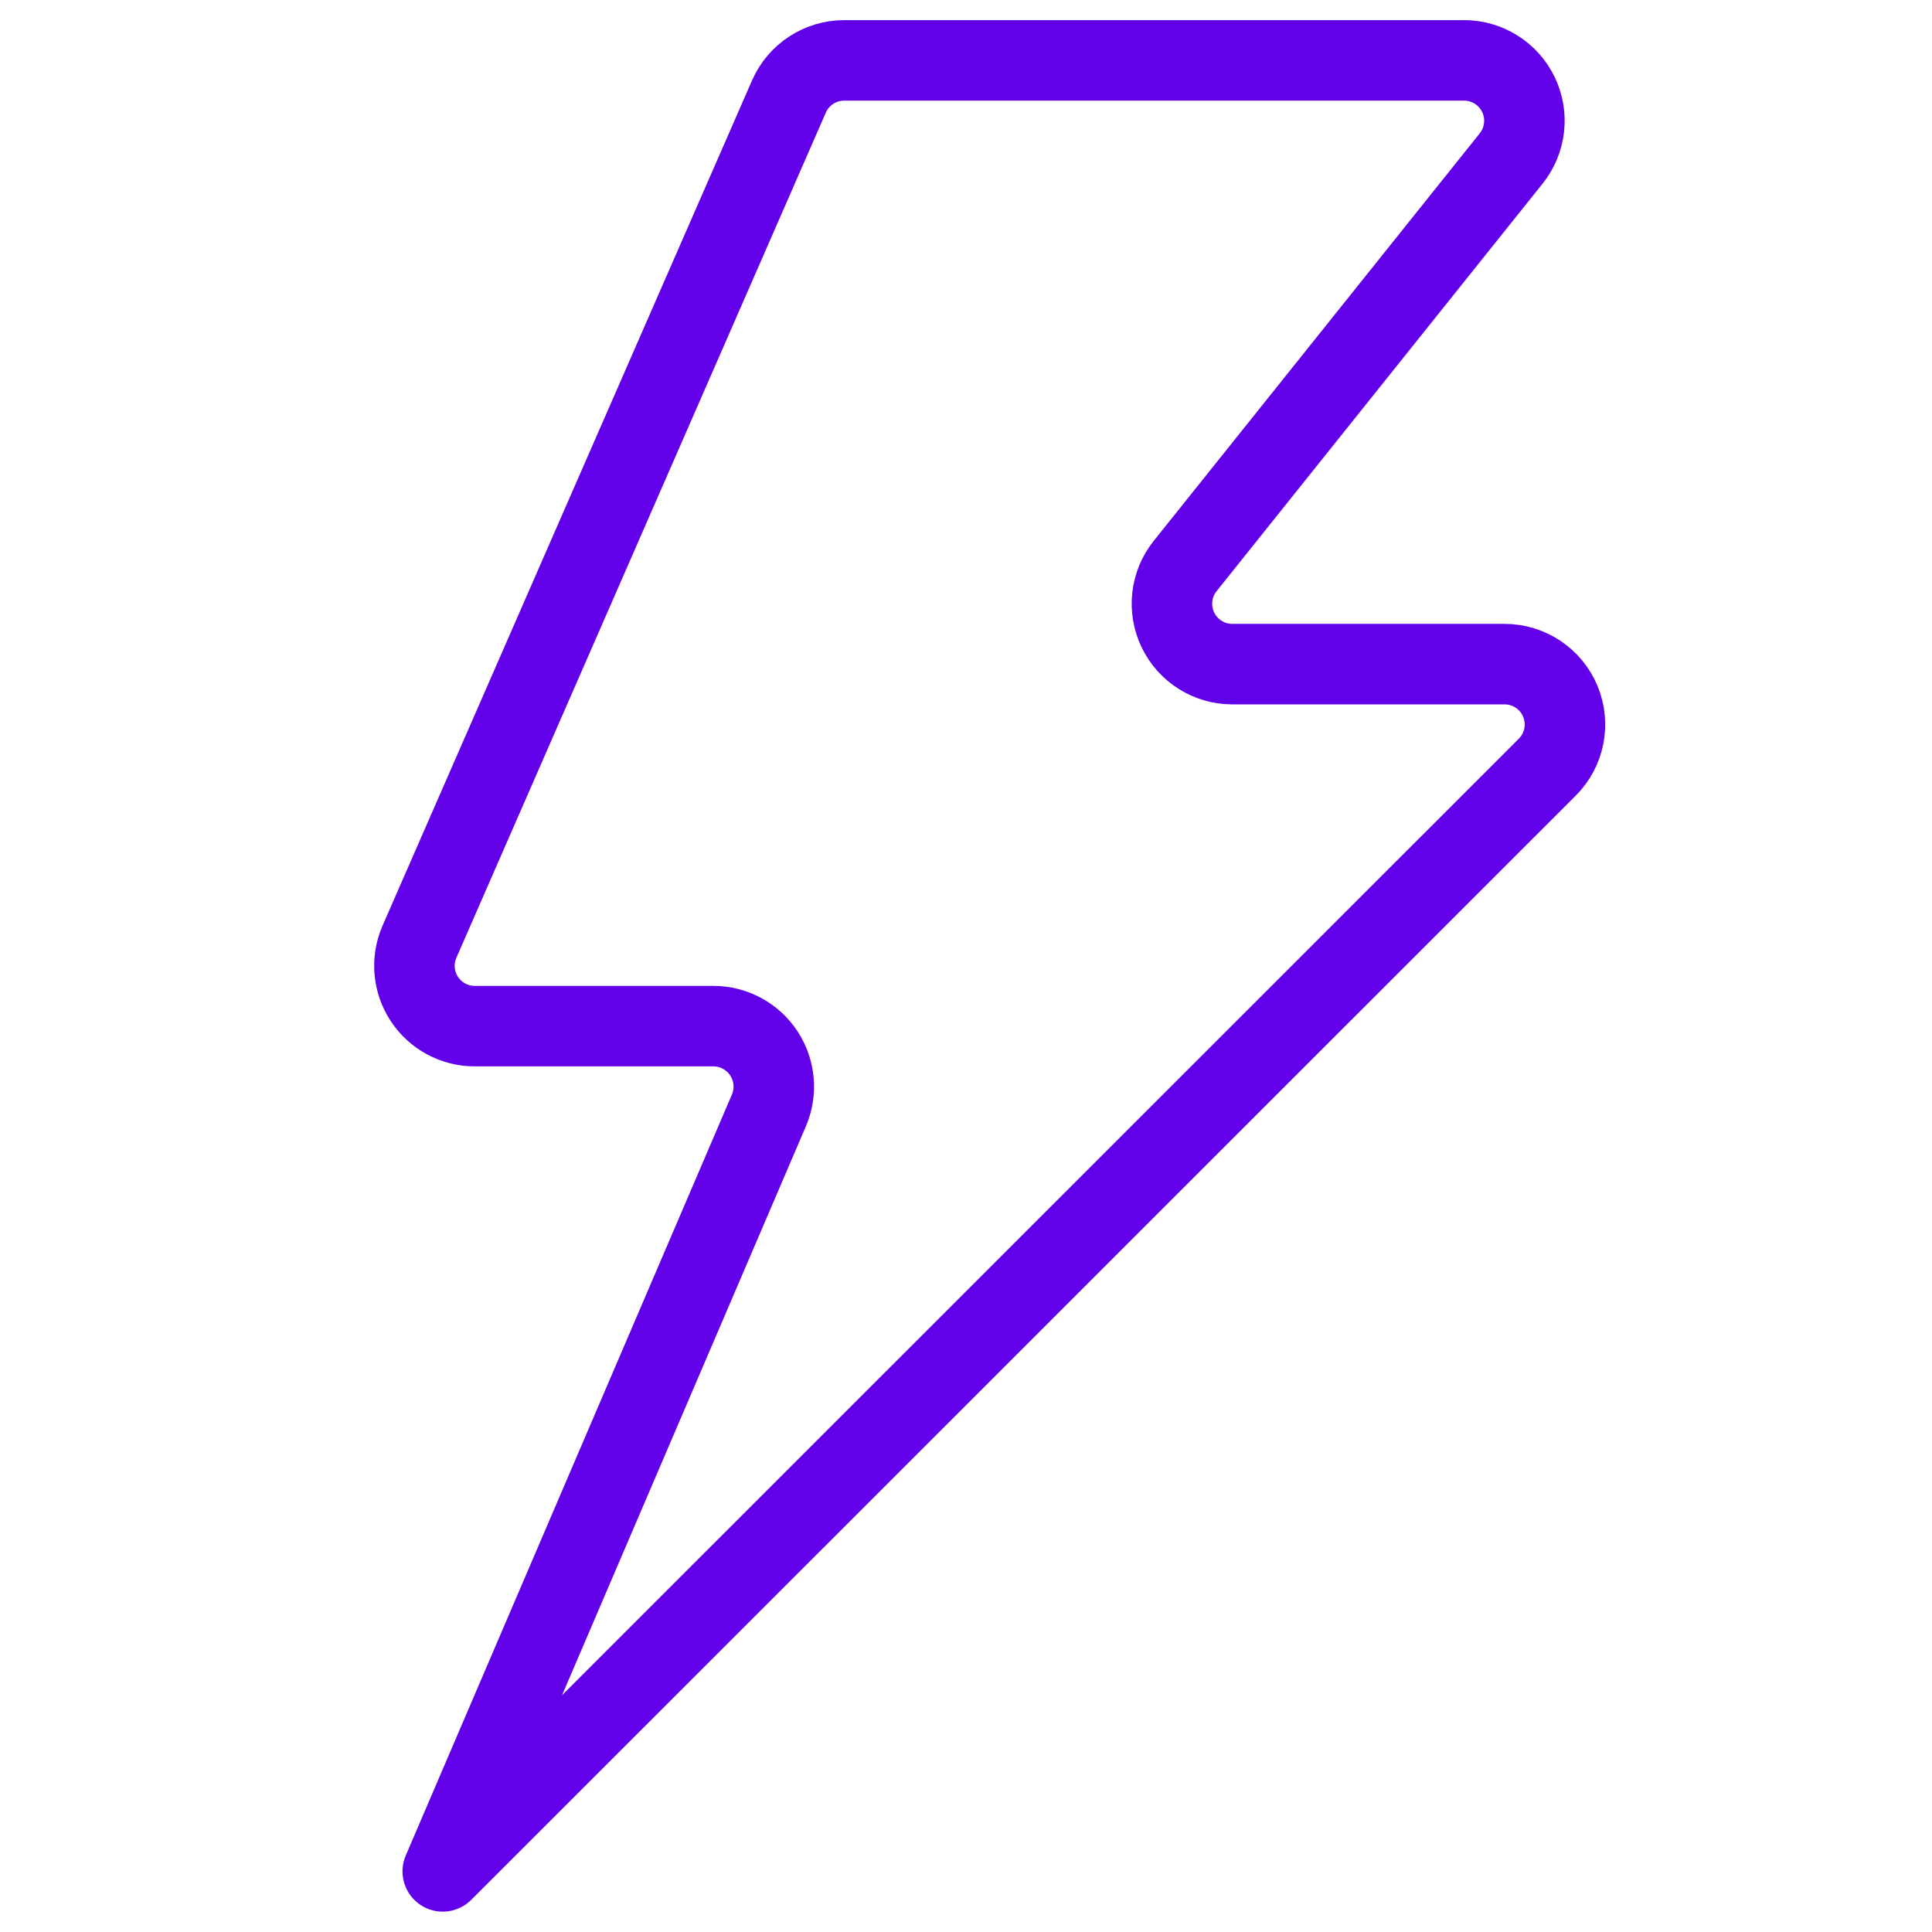 <svg width="48" height="48" viewBox="0 0 48 48" fill="none" xmlns="http://www.w3.org/2000/svg">
<path fill-rule="evenodd" clip-rule="evenodd" d="M11 46.494L19.104 27.586C19.302 27.122 19.254 26.591 18.977 26.17C18.7 25.749 18.23 25.495 17.726 25.494H11.8C11.294 25.496 10.822 25.243 10.544 24.82C10.265 24.398 10.219 23.864 10.42 23.4L19.6 2.4C19.838 1.854 20.378 1.5 20.974 1.5H36.374C36.951 1.5 37.476 1.831 37.726 2.351C37.975 2.871 37.905 3.488 37.544 3.938L29.444 14.064C29.084 14.514 29.015 15.131 29.265 15.65C29.514 16.17 30.04 16.5 30.616 16.5H37.38C37.987 16.5 38.535 16.866 38.767 17.427C38.999 17.988 38.87 18.633 38.44 19.062L11 46.494Z" stroke="#6200EA" stroke-width="2" stroke-linejoin="round"/>
</svg>
